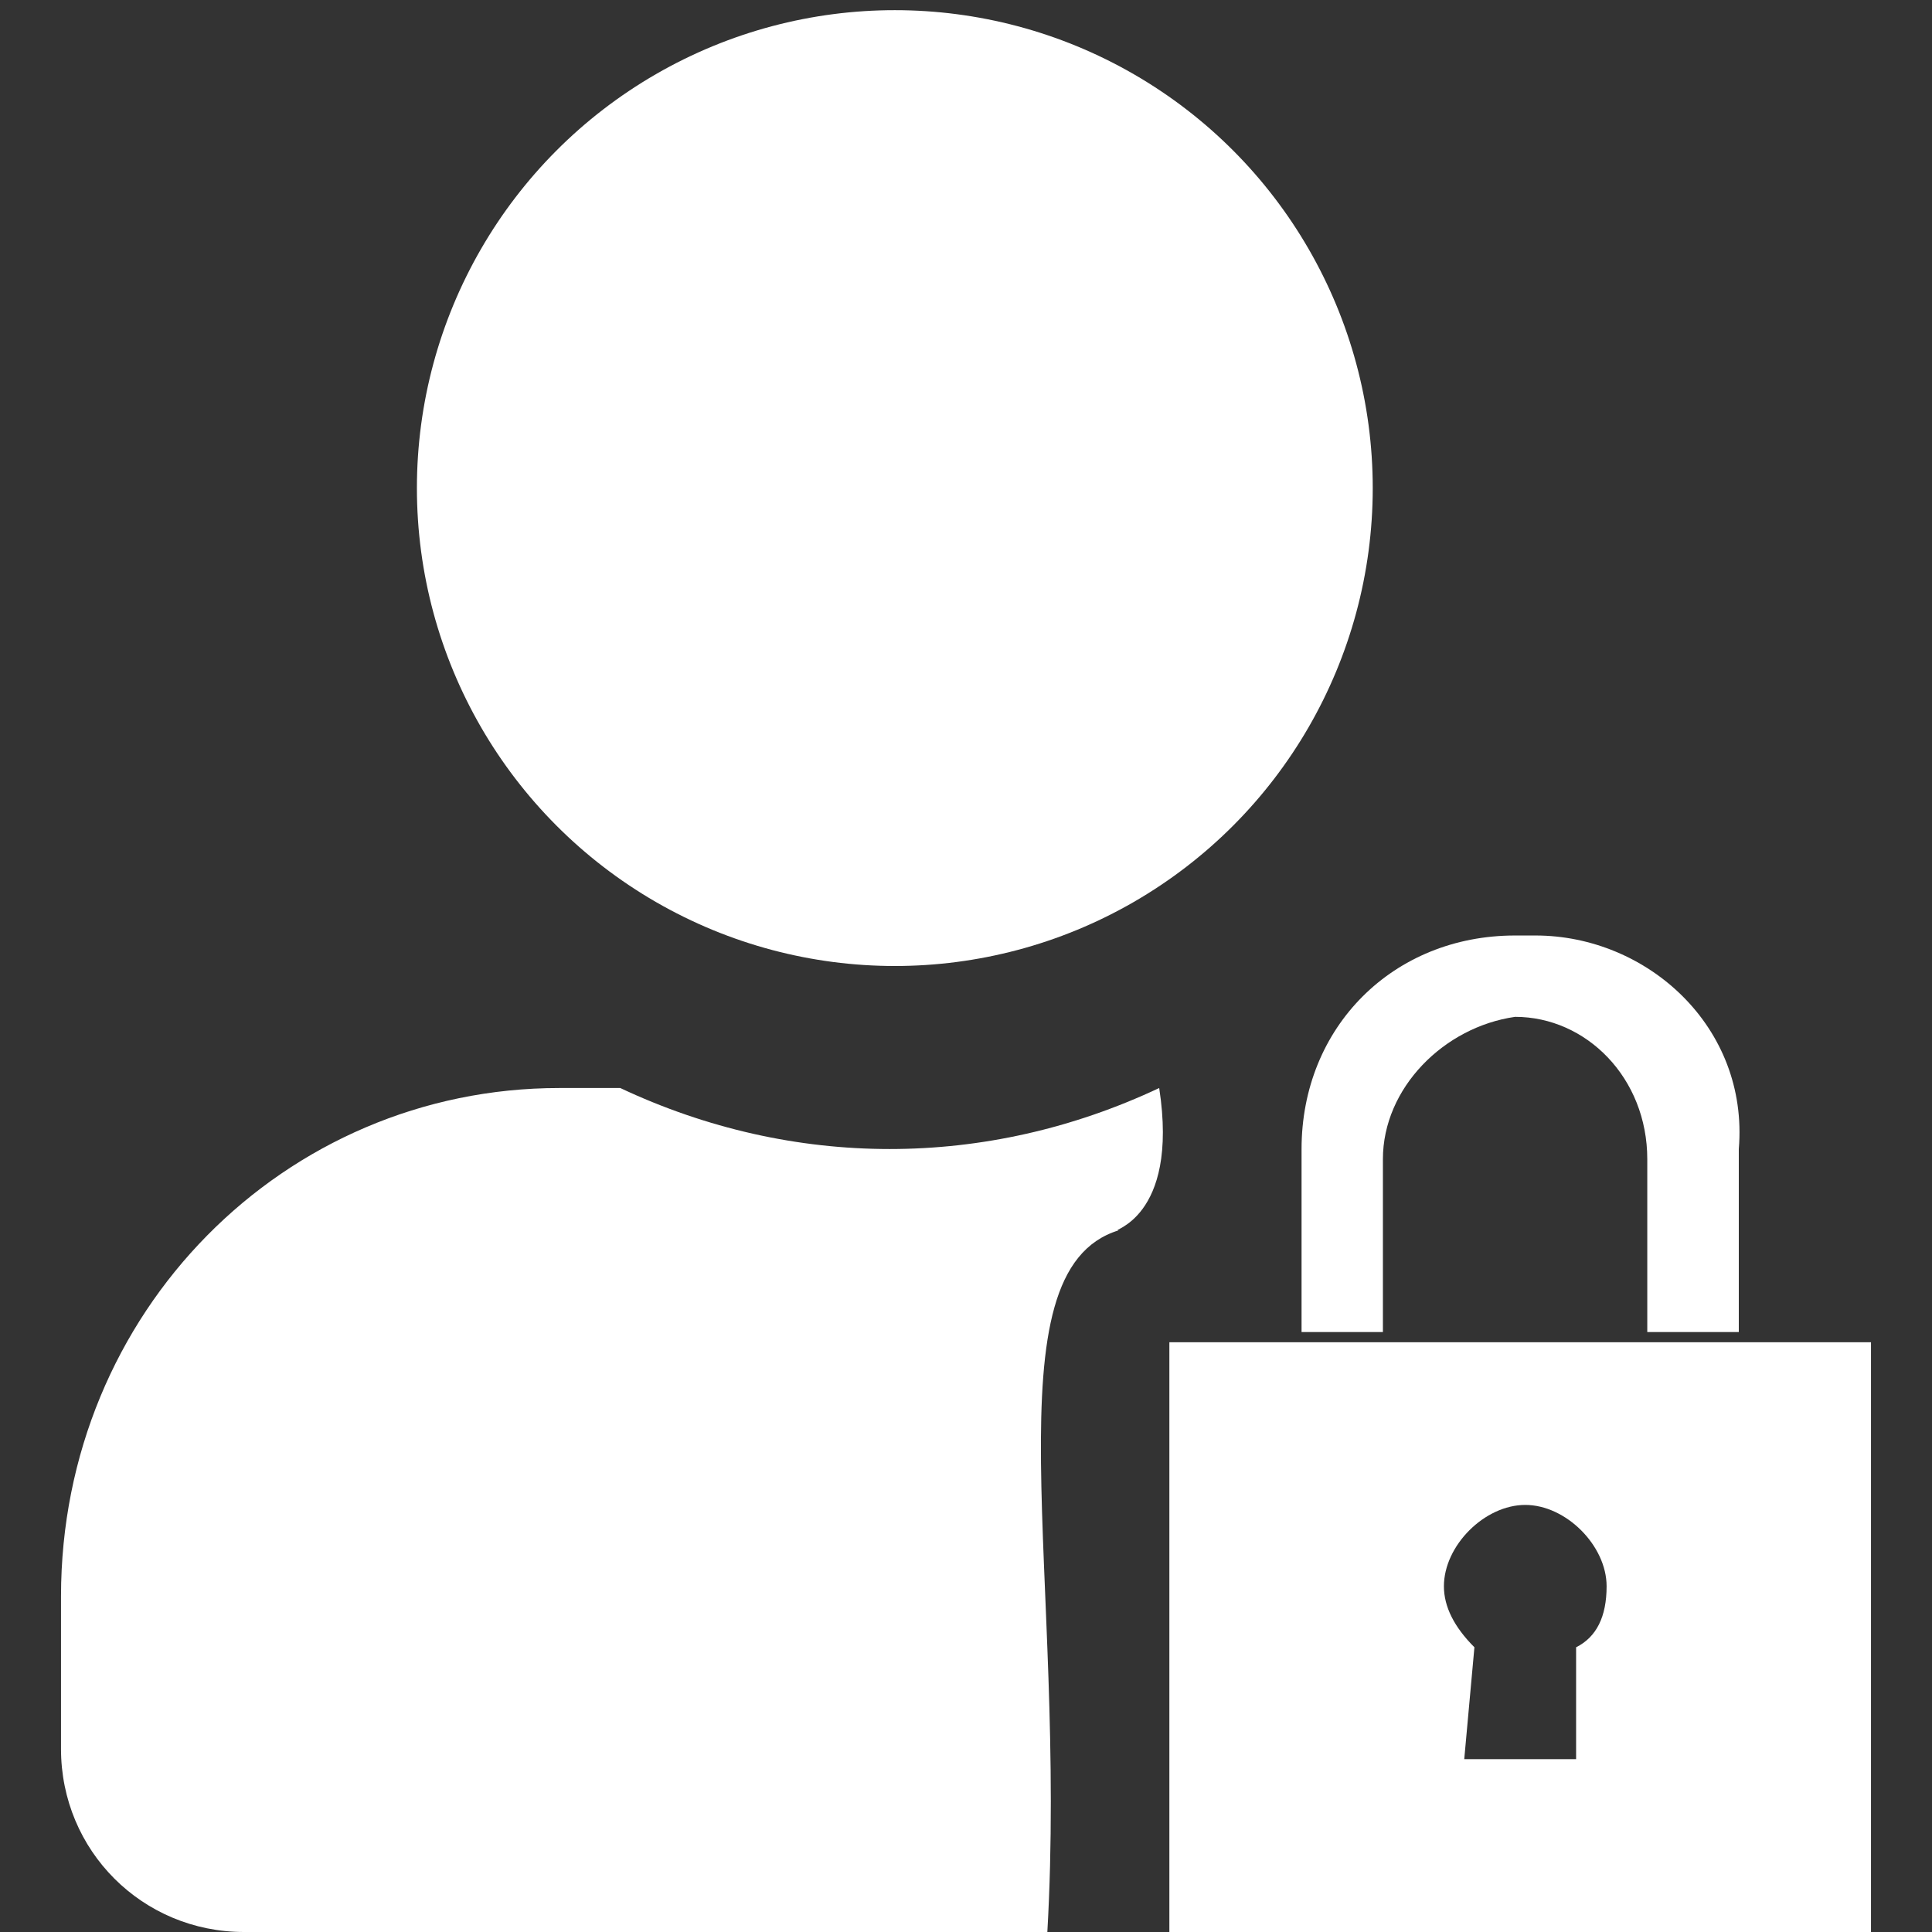 <?xml version="1.0" encoding="utf-8"?>
<!-- Generator: Adobe Illustrator 27.0.0, SVG Export Plug-In . SVG Version: 6.00 Build 0)  -->
<svg version="1.1" xmlns="http://www.w3.org/2000/svg" xmlns:xlink="http://www.w3.org/1999/xlink" x="0px" y="0px"
	 viewBox="0 0 19 19" style="enable-background:new 0 0 19 19;" xml:space="preserve">
<rect x="0" y="0" width="19" height="19" fill="#333333" stroke="none"/>
<style type="text/css">
	.st0{display:none;}
	.st1{display:inline;fill:#58595A;}
	.st2{fill:#FFFFFF;}
	.st3{fill:#008AFC;}
</style>
<g id="Layer_2">
</g>
<g id="Layer_1">
	<g id="Layer_1_00000063594737555523915280000004591669891375374476_" class="st0">
		<path class="st1" d="M8.6,9.5c3.3,0,6-2.7,6-6s-2.7-6-6-6s-6,2.7-6,6l0,0C2.5,6.8,5.2,9.5,8.6,9.5z M12.9,11h-0.8
			c-2.2,1-4.7,1-6.9,0H4.3C0.9,11-2,13.8-2,17.3l0,0v2c0,1.2,1,2.3,2.3,2.3H17c1.2,0,2.3-1,2.3-2.3l0,0v-2
			C19.1,13.8,16.4,11,12.9,11L12.9,11z"/>
	</g>
	<g id="Layer_2_00000145749253014542834680000007741506206701509807_" class="st0">
		<path class="st1" d="M8.6-1.4C2.8-1.4-1.9,3.3-1.9,9.1S2.8,19.7,8.6,19.7c5.8,0,10.6-4.7,10.6-10.6S14.4-1.4,8.6-1.4z M8.6,0.6
			c1.7,0,3,1.4,3,3.2s-1.4,3.5-3,3.5c-1.7,0-3-1.7-3-3.5S6.8,0.6,8.6,0.6z M14.9,14v1.4v0.4c0,0.4-0.3,0.7-0.7,0.7h-1.8h-0.1v-3.1
			h-0.4v3.1H5.2v-3.1H4.8v3.1H3c-0.4,0-0.7-0.3-0.7-0.7v-0.4V14v-1.7C2.2,10,4.2,8,6.6,8h4.1c2.3,0,4.3,1.9,4.3,4.3L14.9,14L14.9,14
			z"/>
	</g>
	<g>
		<path id="XMLID_5188_" class="st2" d="M15.1,9.2L15.1,9.2h-0.2c-1.2,0-2.1,0.9-2.1,2.1v1.8h0.8v-1.7c0-0.7,0.6-1.3,1.3-1.4
			c0.7,0,1.3,0.6,1.3,1.4v1.7h0.9v-1.8C17.2,10.1,16.2,9.2,15.1,9.2z"/>
		<path id="XMLID_5199_" class="st2" d="M11.5,13.2V19h6.9v-5.8H11.5z M15.5,17.3h-1.1l0.1-1.1c-0.2-0.2-0.3-0.4-0.3-0.6
			c0-0.4,0.4-0.8,0.8-0.8s0.8,0.4,0.8,0.8c0,0.3-0.1,0.5-0.3,0.6L15.5,17.3z"/>
	</g>
	<path class="st3" d="M9.5,12.2"/>
	<g>
		<ellipse class="st2" cx="8.8" cy="4.8" rx="4.7" ry="4.7"/>
		<path class="st2" d="M11.4,10.7c-1.7,0.8-3.6,0.8-5.3,0H5.5c-2.7,0-4.9,2.2-4.9,5c0,0,0,0,0,0v1.5c0,1,0.8,1.8,1.8,1.8h7.9
			c0.2-3.5-0.6-6.5,0.7-6.9C10.9,12.1,11.6,12,11.4,10.7z"/>
	</g>
</g>
</svg>
